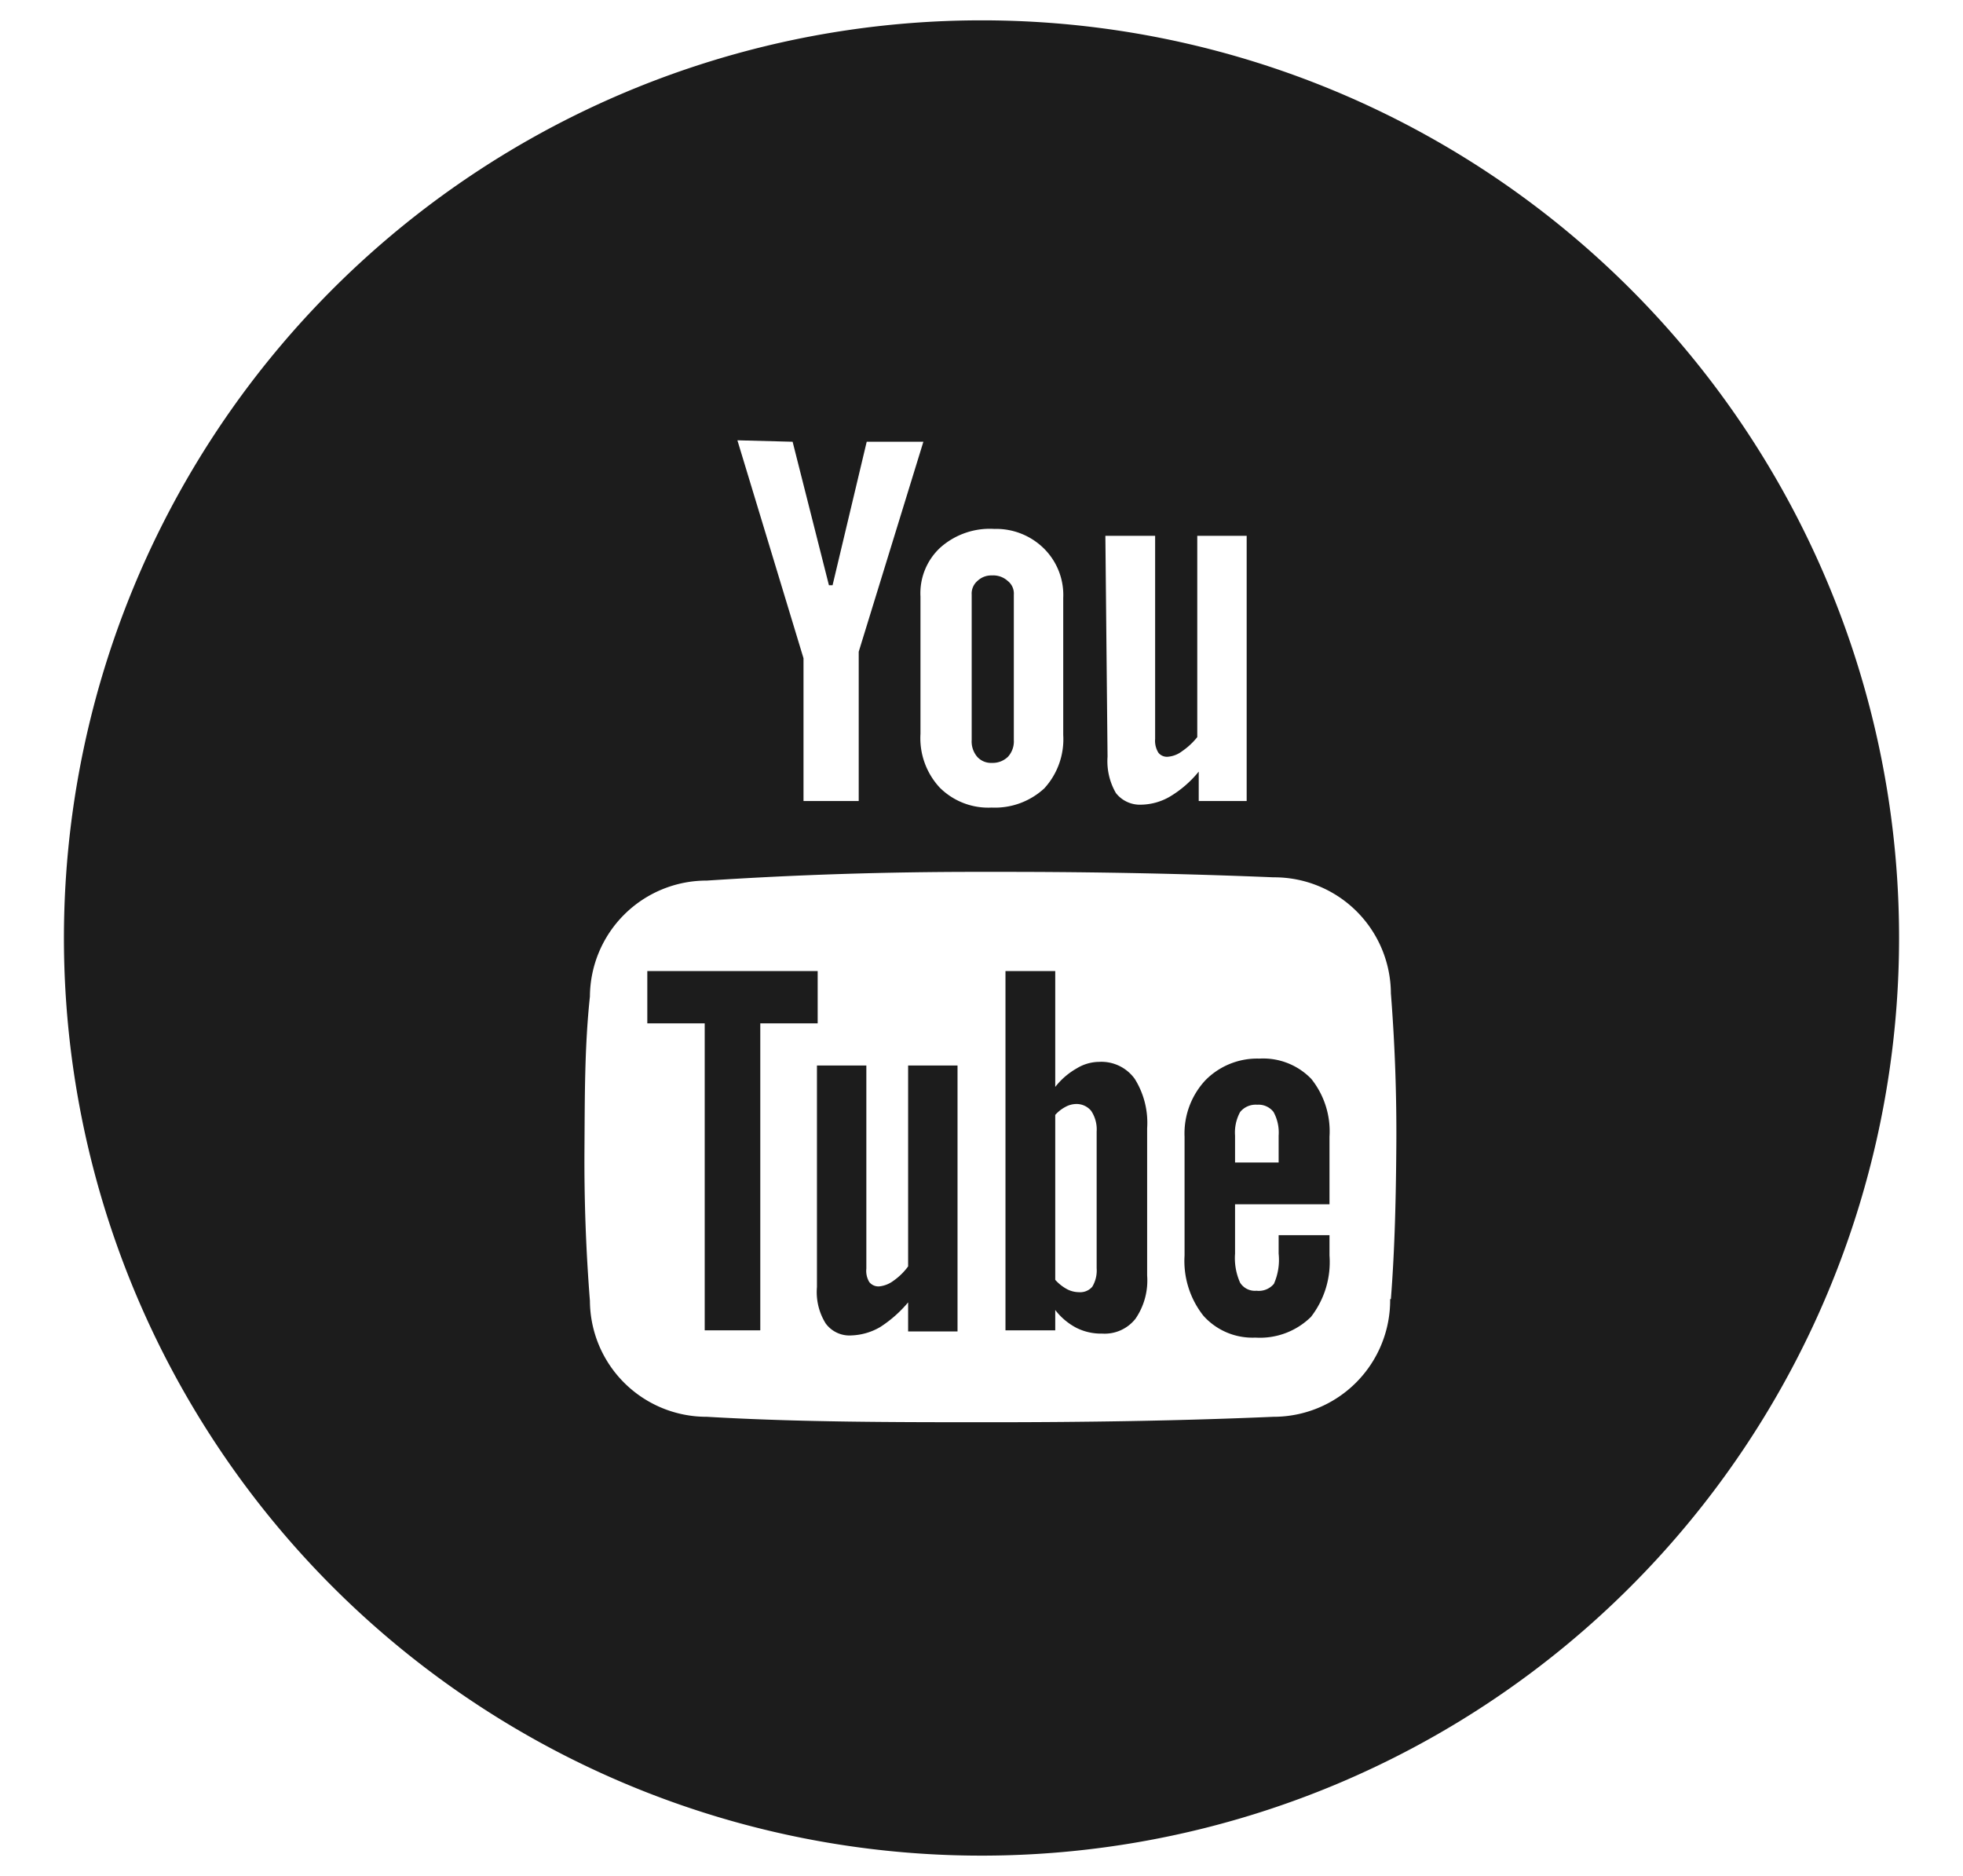 <svg id="Layer_1" data-name="Layer 1" xmlns="http://www.w3.org/2000/svg" viewBox="0 0 54.04 51.63"><defs><style>.cls-1{fill:#1c1c1c;}</style></defs><path class="cls-1" d="M30.26,29.23a1.2,1.2,0,0,0-.62.18,2,2,0,0,0-.59.51V26.73H27.68v9.89h1.37v-.56a1.75,1.75,0,0,0,.58.49,1.51,1.51,0,0,0,.71.16,1.08,1.08,0,0,0,.92-.41,1.86,1.86,0,0,0,.32-1.19V31.06a2.28,2.28,0,0,0-.34-1.36A1.13,1.13,0,0,0,30.26,29.23Zm-.07,5.68a.87.87,0,0,1-.12.51.44.44,0,0,1-.37.15.72.72,0,0,1-.32-.08,1.2,1.2,0,0,1-.33-.26V30.69a1,1,0,0,1,.28-.22.63.63,0,0,1,.29-.08.52.52,0,0,1,.42.19.92.92,0,0,1,.15.57Z"/><polygon class="cls-1" points="22.51 26.73 17.82 26.73 17.82 28.17 19.4 28.17 19.4 36.62 20.93 36.62 20.93 28.17 22.51 28.17 22.51 26.73"/><path class="cls-1" d="M25,34.86a1.72,1.72,0,0,1-.41.4.78.78,0,0,1-.38.15.32.32,0,0,1-.28-.12.6.6,0,0,1-.08-.37V29.33H22.49v6.1a1.63,1.63,0,0,0,.24,1,.81.81,0,0,0,.71.33,1.68,1.68,0,0,0,.79-.23,3.39,3.39,0,0,0,.77-.68v.8h1.36V29.33H25Z"/><path class="cls-1" d="M27.31,21a.6.6,0,0,0,.44-.17.63.63,0,0,0,.16-.46v-4a.44.44,0,0,0-.17-.38.59.59,0,0,0-.43-.15.55.55,0,0,0-.4.15.46.46,0,0,0-.16.38v4a.65.65,0,0,0,.15.46A.51.51,0,0,0,27.31,21Z"/><path class="cls-1" d="M34.67,29.14a2,2,0,0,0-1.49.6,2.15,2.15,0,0,0-.57,1.55v3.27a2.43,2.43,0,0,0,.52,1.66,1.81,1.81,0,0,0,1.43.6,2,2,0,0,0,1.53-.57,2.46,2.46,0,0,0,.51-1.69V34H35.2v.51a1.63,1.63,0,0,1-.13.83.54.54,0,0,1-.48.19.48.48,0,0,1-.45-.22,1.65,1.65,0,0,1-.14-.8V33.15h2.6V31.29a2.31,2.31,0,0,0-.5-1.59A1.84,1.84,0,0,0,34.67,29.14ZM35.2,32H34v-.74a1.18,1.18,0,0,1,.14-.65.55.55,0,0,1,.47-.2.52.52,0,0,1,.45.2,1.18,1.18,0,0,1,.14.65Z"/><path class="cls-1" d="M27,.56A25.26,25.26,0,1,0,52.28,25.82,25.25,25.25,0,0,0,27,.56Zm3.43,14.19H31.8v5.59a.62.62,0,0,0,.09.38.3.3,0,0,0,.27.11.74.74,0,0,0,.38-.15,1.91,1.91,0,0,0,.42-.39V14.75h1.36v7.3H33v-.81a3,3,0,0,1-.78.68,1.62,1.62,0,0,1-.79.23.84.84,0,0,1-.71-.32,1.75,1.75,0,0,1-.23-1Zm-3.07-.19a1.87,1.87,0,0,1,1.38.54,1.8,1.8,0,0,1,.53,1.36v3.77a2,2,0,0,1-.52,1.47,2,2,0,0,1-1.45.53,1.89,1.89,0,0,1-1.43-.55,2,2,0,0,1-.53-1.48V16.42a1.71,1.71,0,0,1,.55-1.35A2.05,2.05,0,0,1,27.38,14.56Zm-5.54-2.4,1,3.95h.1l.94-3.95h1.56l-1.78,5.78v4.11H22.12V18.12l-1.82-6Zm16.45,23.6A3.21,3.21,0,0,1,35.06,39c-2.54.11-5.14.15-7.79.15s-5.26,0-7.81-.15a3.21,3.21,0,0,1-3.22-3.19c-.11-1.4-.16-2.79-.15-4.19s0-2.79.15-4.19a3.21,3.21,0,0,1,3.22-3.19Q23.09,24,26.87,24h.79q3.78,0,7.4.15a3.21,3.21,0,0,1,3.23,3.19c.11,1.4.16,2.8.15,4.19S38.4,34.36,38.29,35.76Z"/></svg>